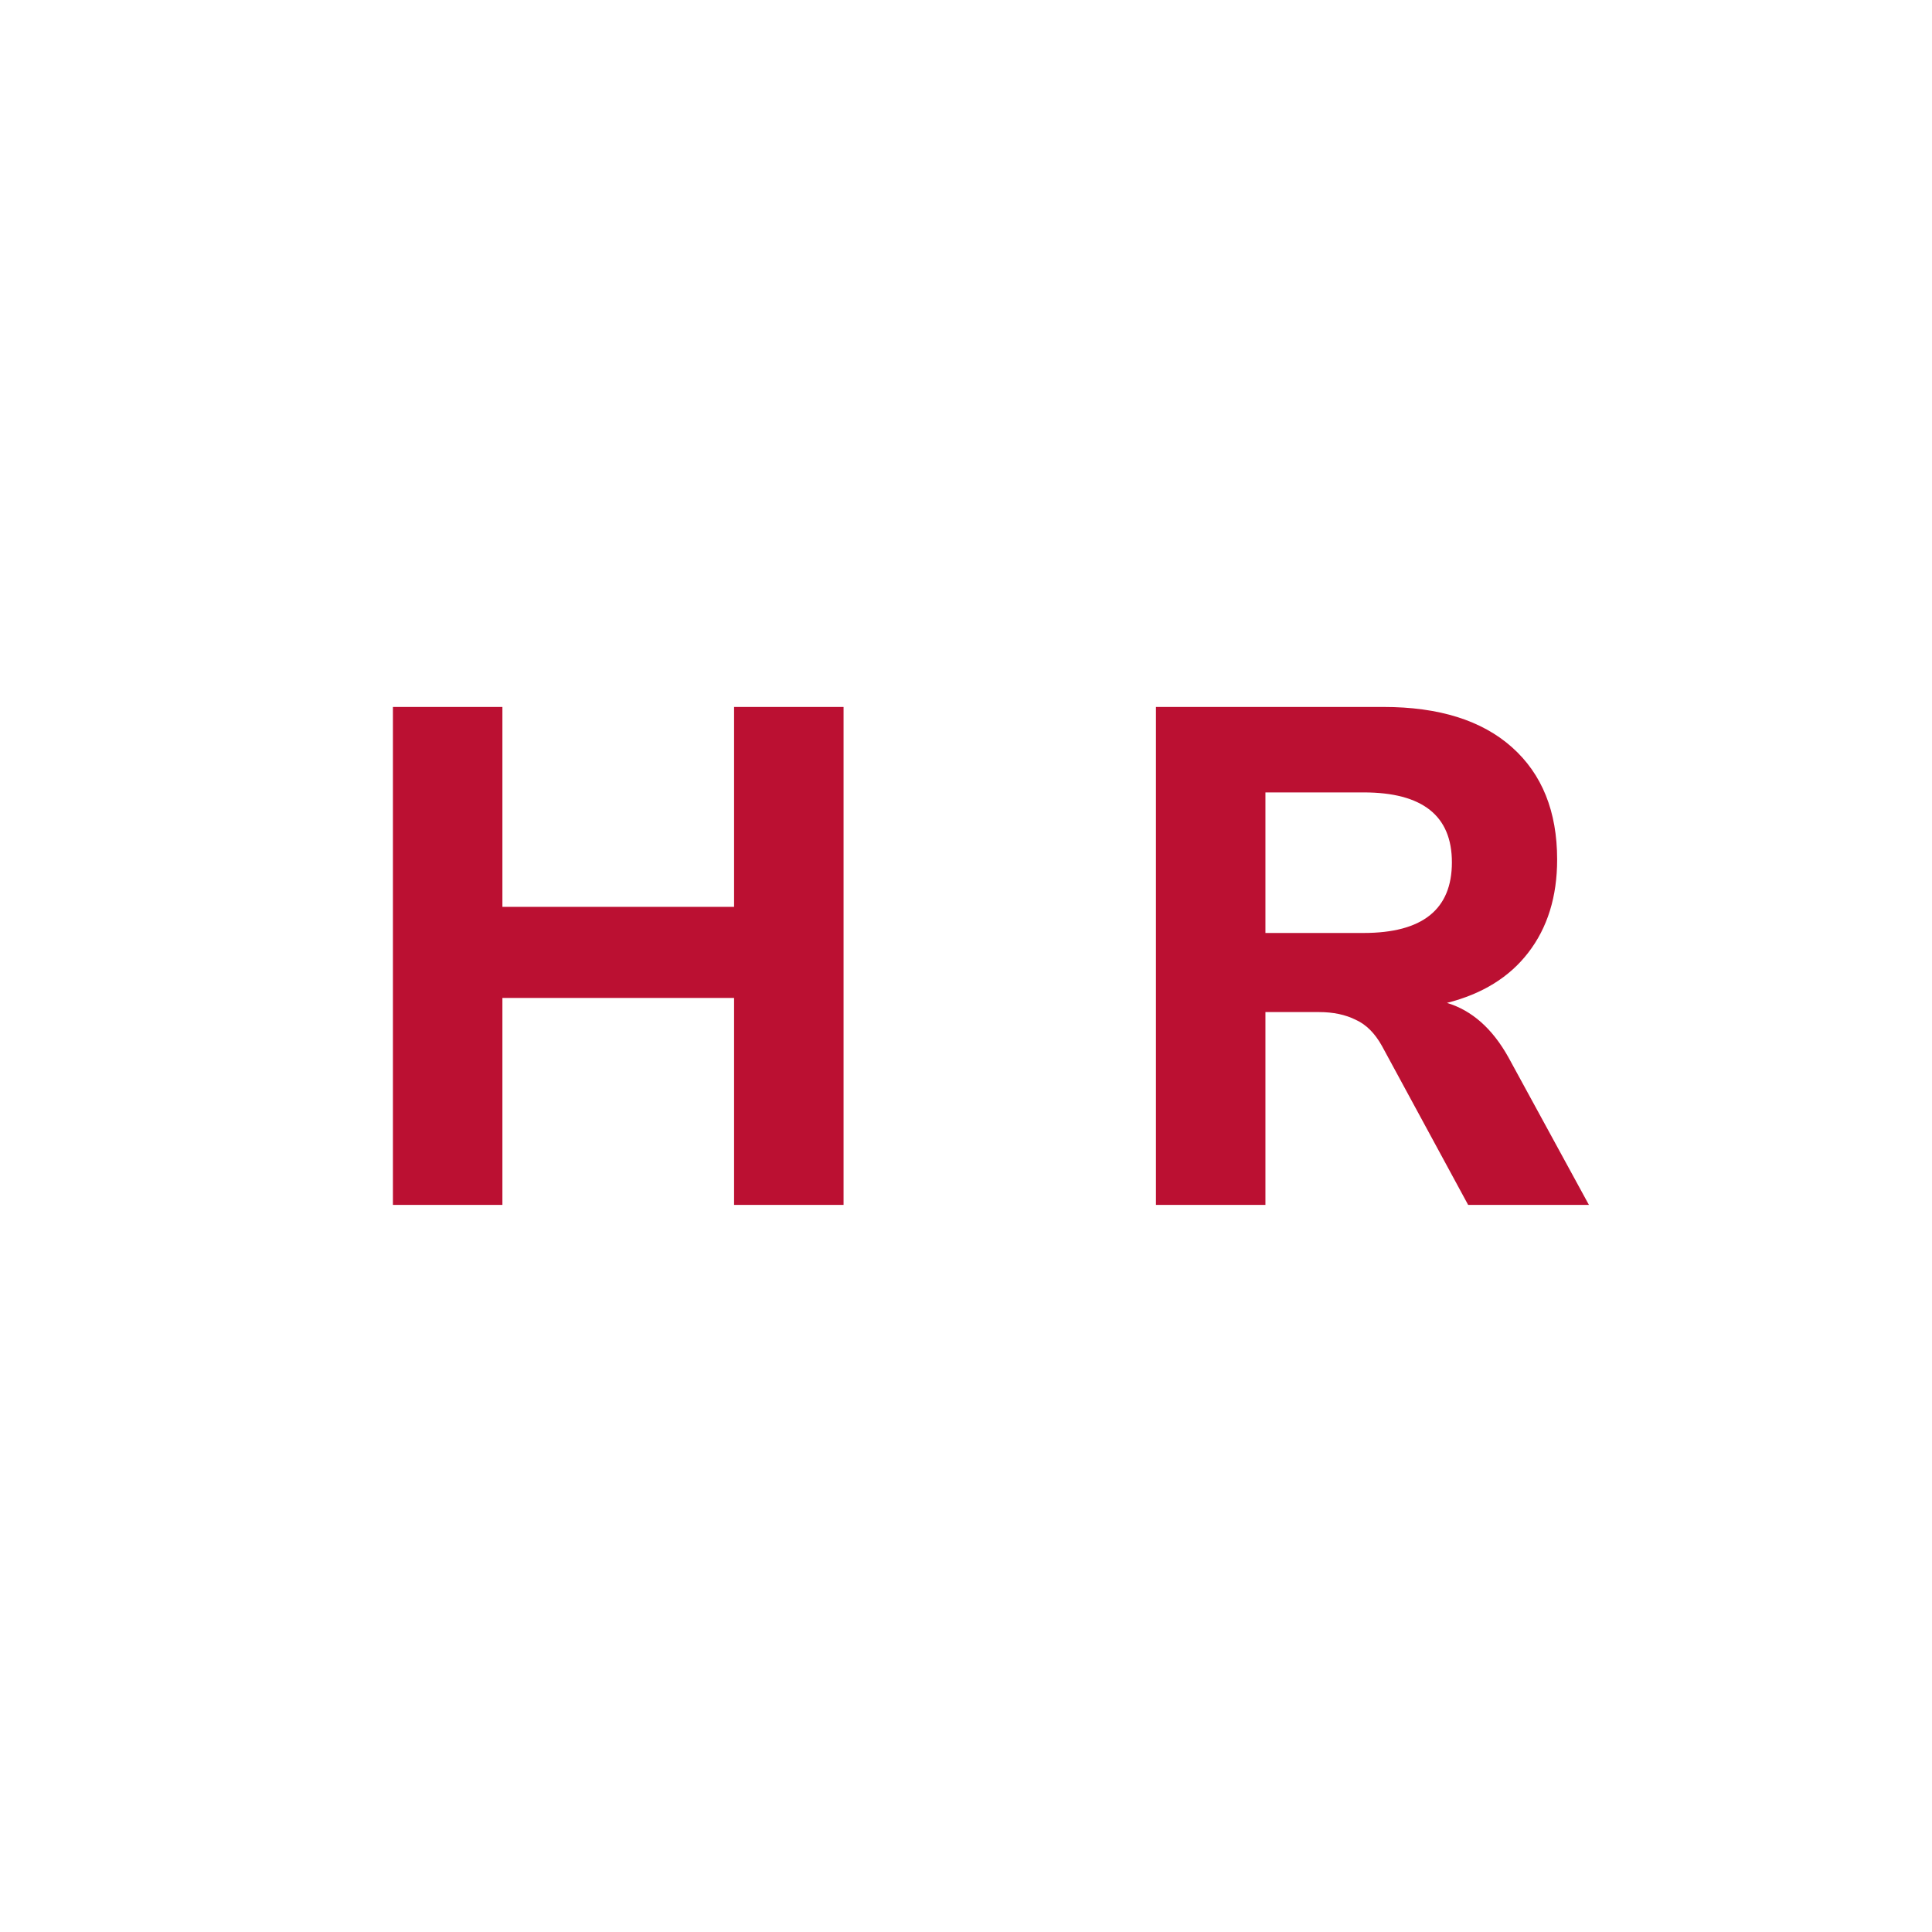 <svg xmlns="http://www.w3.org/2000/svg" width="186" height="186" viewBox="0 0 186 186" fill="none"><rect width="186" height="186" fill="white"></rect><path d="M37.828 116V68.06H48.368V87.304H70.672V68.06H81.212V116H70.672V96.076H48.368V116H37.828ZM111.287 116V68.06H133.183C138.532 68.06 142.657 69.352 145.559 71.936C148.46 74.52 149.911 78.124 149.911 82.748C149.911 86.329 148.981 89.321 147.123 91.724C145.309 94.081 142.703 95.691 139.303 96.552C141.705 97.277 143.677 99.023 145.219 101.788L152.971 116H141.343L133.047 100.7C132.367 99.476 131.528 98.637 130.531 98.184C129.533 97.685 128.355 97.436 126.995 97.436H121.827V116H111.287ZM121.827 89.82H131.279C136.945 89.82 139.779 87.553 139.779 83.02C139.779 78.532 136.945 76.288 131.279 76.288H121.827V89.82Z" fill="#BB1032"></path></svg>